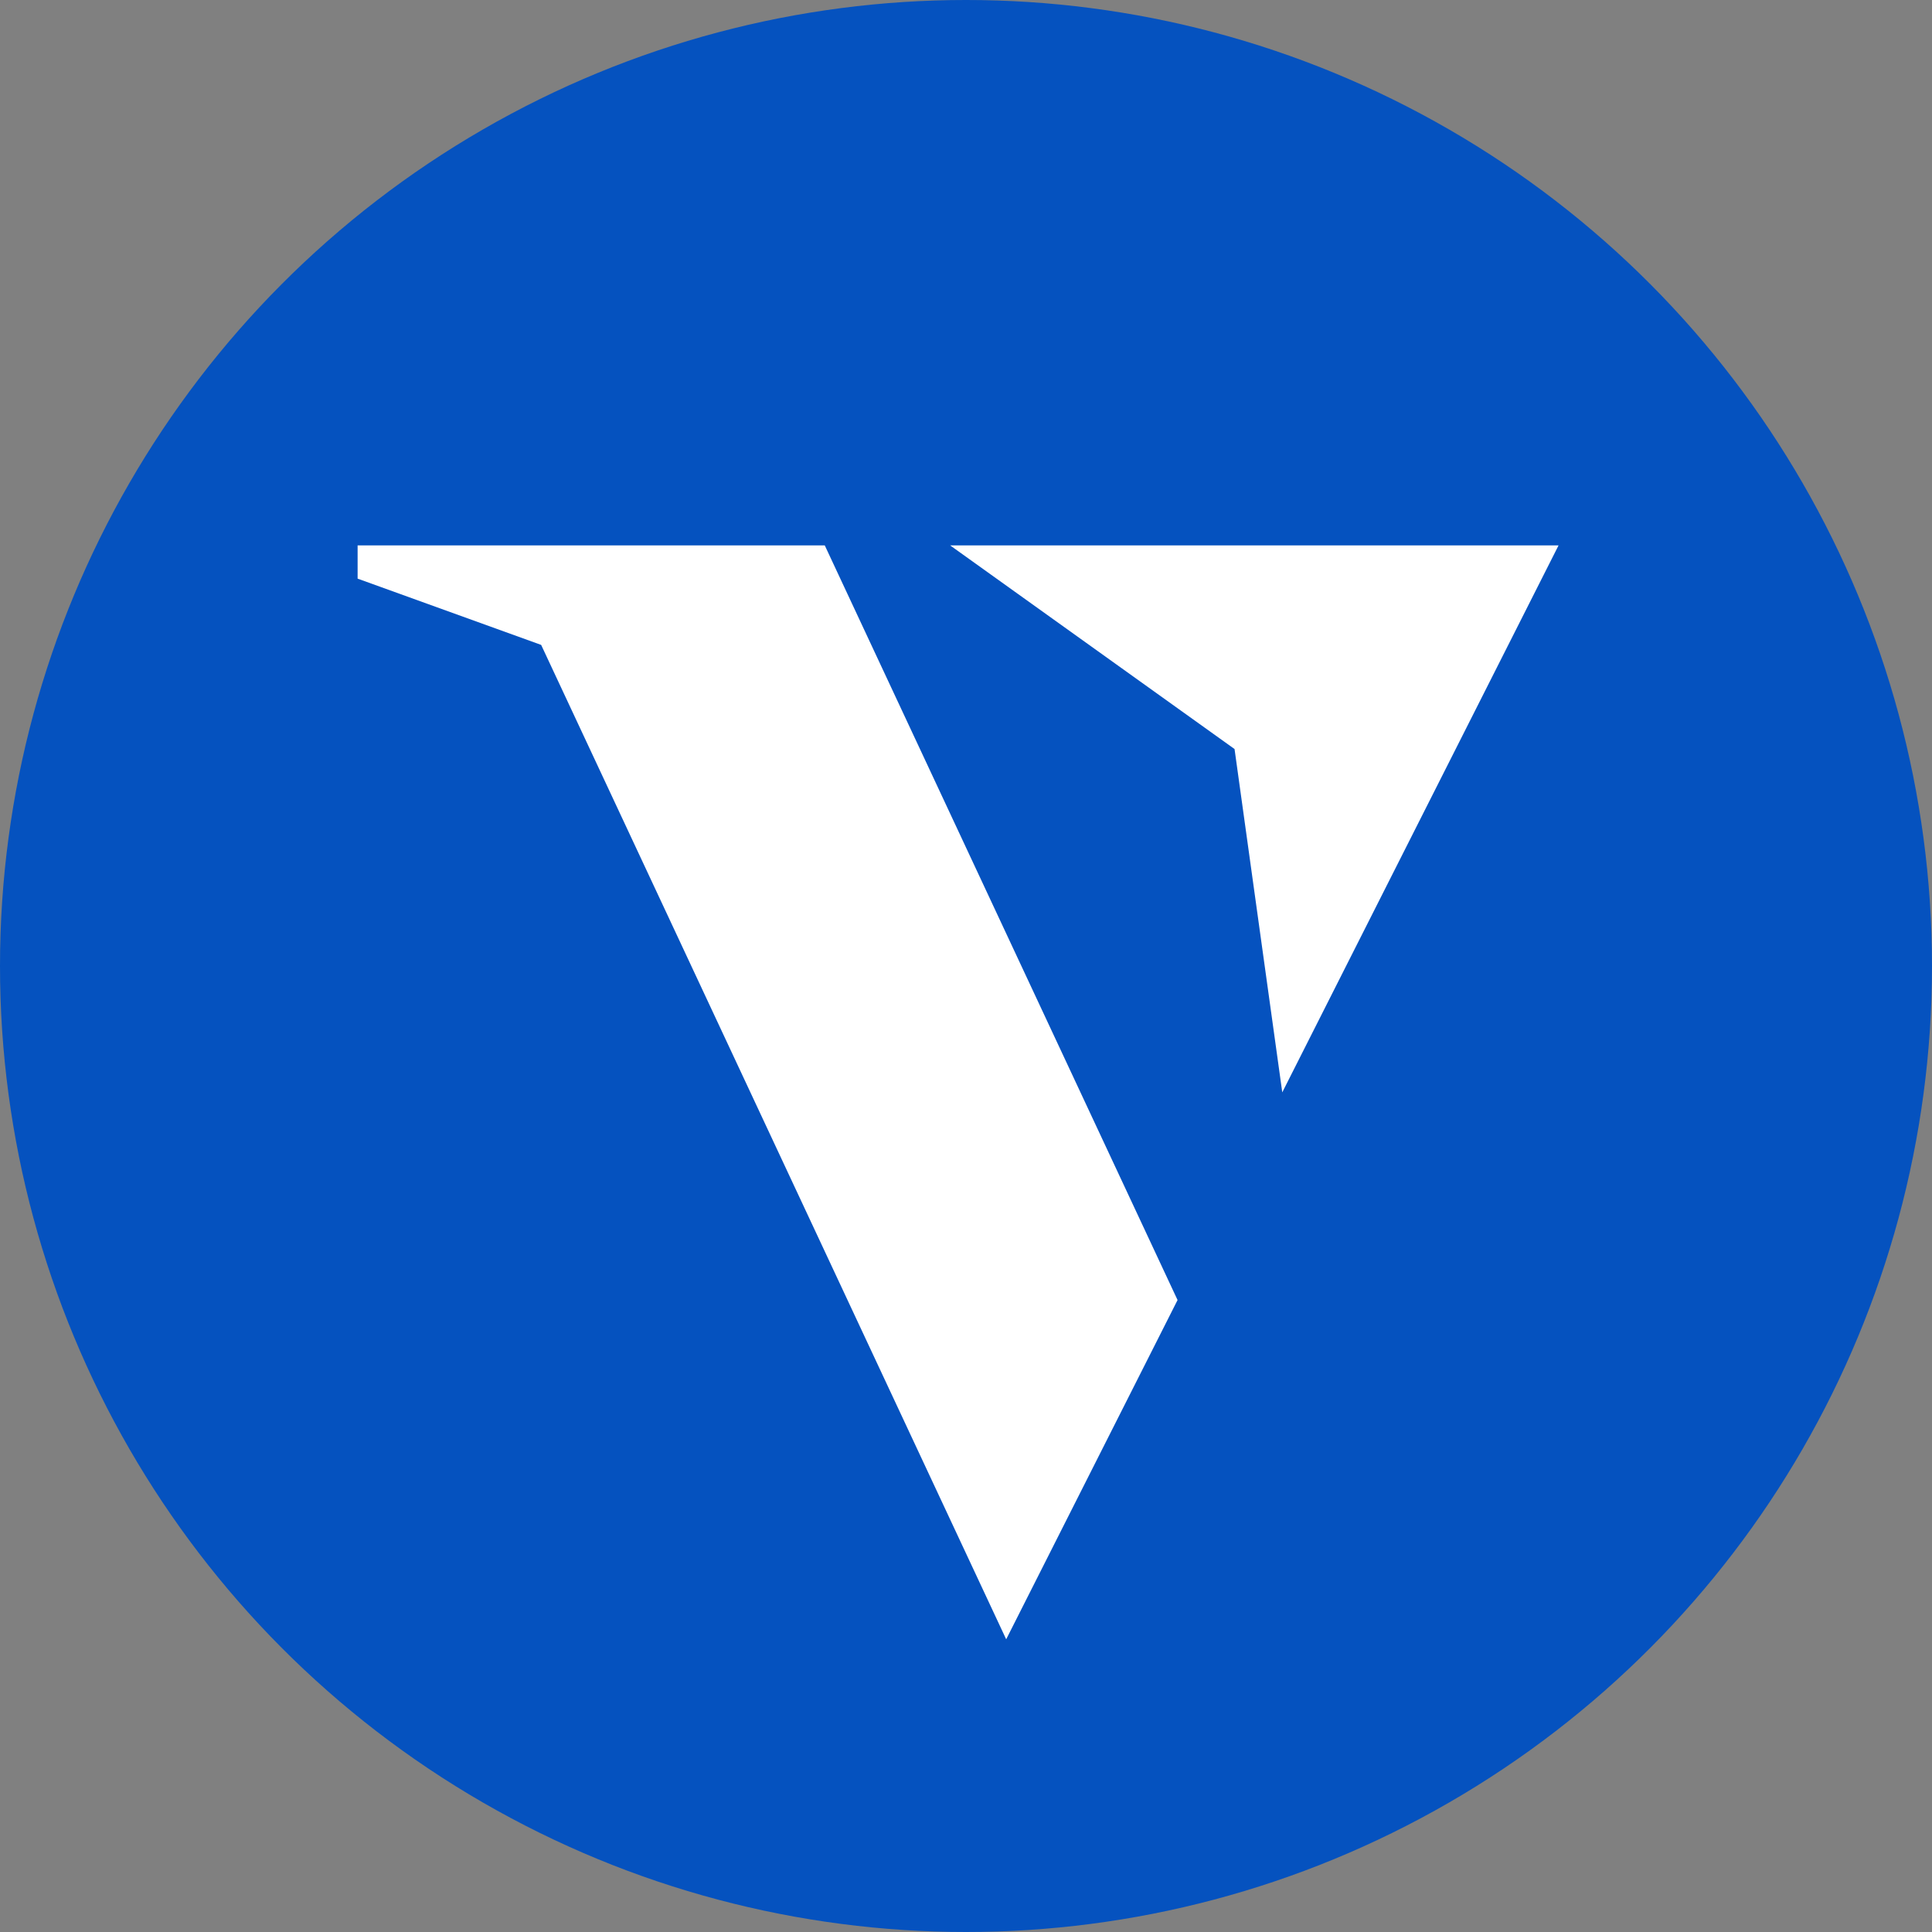 <?xml version="1.0" encoding="UTF-8"?>
<svg id="Layer_1" data-name="Layer 1" xmlns="http://www.w3.org/2000/svg" viewBox="0 0 100 100">
  <rect x="0" y="0" width="100" height="100" fill="#808080" stroke="none"/>
  <defs>
    <style>
      .cls-1 {
        fill: #fff;
      }

      .cls-2 {
        fill: #0552bf;
      }
    </style>
  </defs>
  <circle class="cls-2" cx="50" cy="50" r="50"/>
  <g>
    <polygon class="cls-1" points="18.51 28.23 18.51 29.95 28.01 33.38 52.08 84.85 60.95 67.29 42.69 28.23 18.51 28.23"/>
    <polygon class="cls-1" points="49.18 28.23 63.9 38.77 66.37 56.54 80.67 28.23 49.18 28.23"/>
  </g>
</svg>
